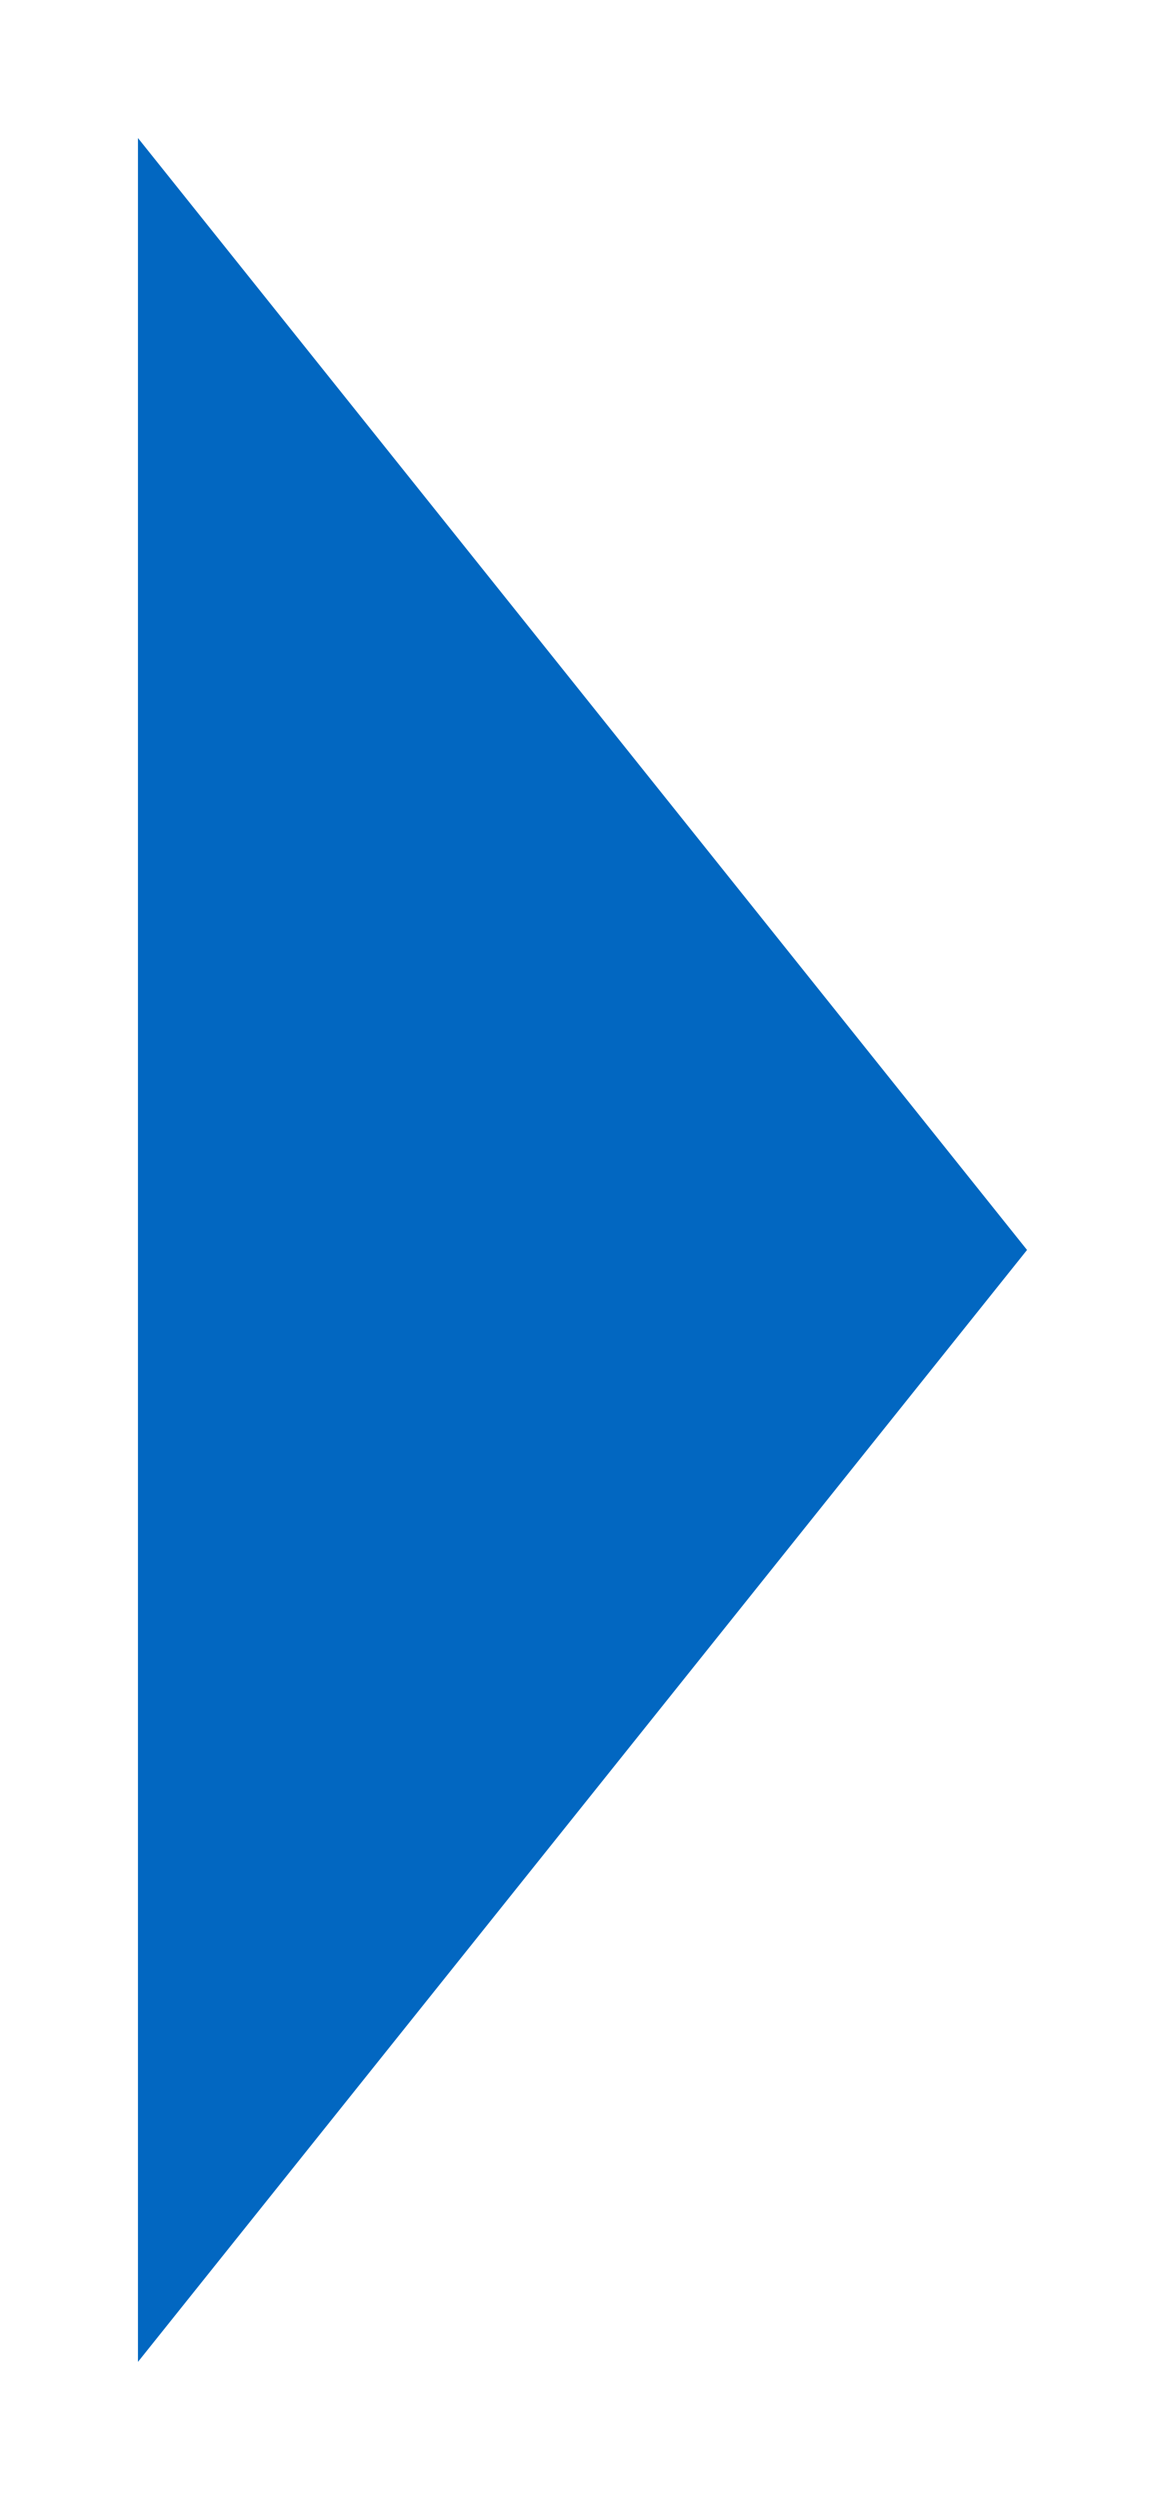 <svg xmlns="http://www.w3.org/2000/svg" xmlns:xlink="http://www.w3.org/1999/xlink" width="76" height="163" viewBox="0 0 76 163"><defs><filter id="a" x="0" y="0" width="76" height="163" filterUnits="userSpaceOnUse"><feOffset dy="3" input="SourceAlpha"/><feGaussianBlur stdDeviation="3" result="b"/><feFlood flood-opacity="0.161"/><feComposite operator="in" in2="b"/><feComposite in="SourceGraphic"/></filter></defs><g transform="matrix(1, 0, 0, 1, 0, 0)" filter="url(#a)"><path d="M72.5,0,145,58H0Z" transform="translate(67 6) rotate(90)" fill="#0267c1"/></g></svg>